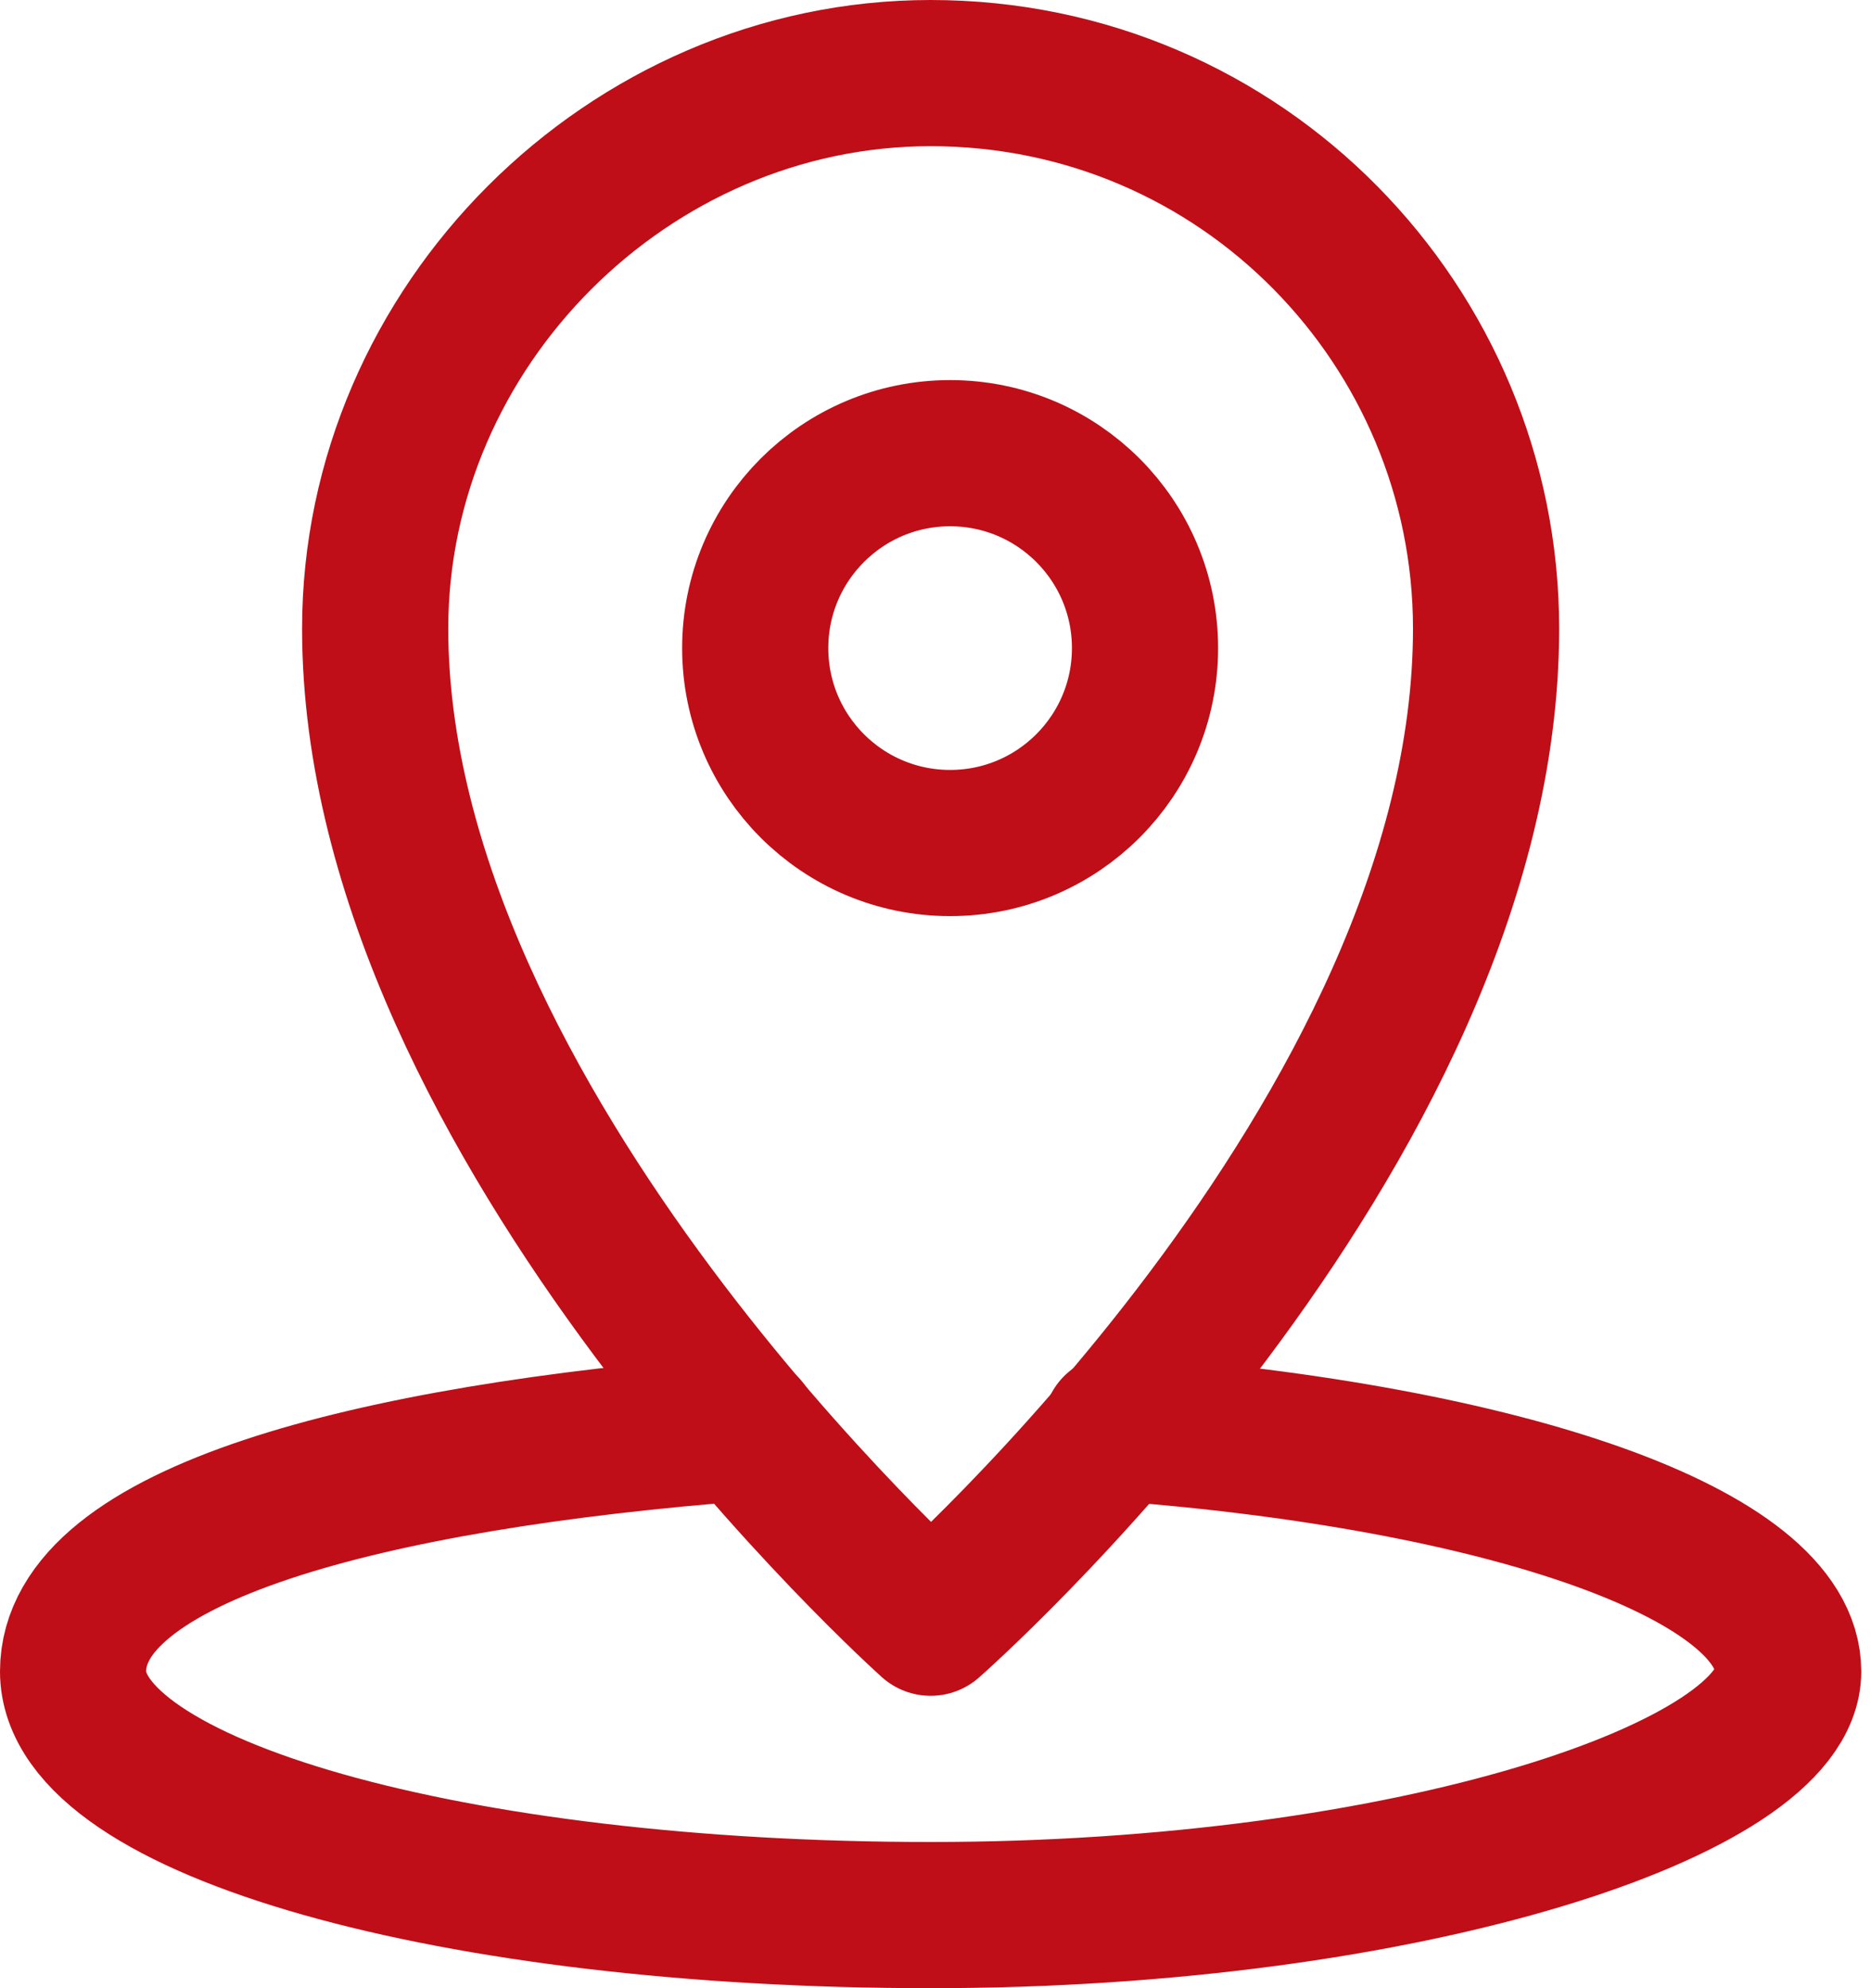 <?xml version="1.0" encoding="UTF-8"?>
<!-- Generator: Adobe Illustrator 27.0.1, SVG Export Plug-In . SVG Version: 6.00 Build 0)  -->
<svg xmlns="http://www.w3.org/2000/svg" xmlns:xlink="http://www.w3.org/1999/xlink" version="1.1" id="Calque_1" x="0px" y="0px" viewBox="0 0 19.2 20.4" style="enable-background:new 0 0 19.2 20.4;" xml:space="preserve">
<style type="text/css">
	.st0{fill:none;stroke:#BF0E17;stroke-width:1.5;stroke-linecap:round;stroke-linejoin:round;}
</style>
<g id="Orion_map-location" transform="translate(0.75 0.75)">
	<path id="layer2" class="st0" d="M10.7,13.9c4,0.3,6.9,1.3,6.9,2.5s-3.9,2.5-8.8,2.5S0,17.8,0,16.4s3-2.2,6.9-2.5"></path>
	<path id="layer1" class="st0" d="M8.8,0C5.7,0,3.1,2.6,3.1,5.7l0,0c0,5.1,5.7,10.2,5.7,10.2s5.7-5,5.7-10.2C14.5,2.6,12,0,8.8,0   C8.8,0,8.8,0,8.8,0z"></path>
	<circle id="layer1-2" class="st0" cx="9" cy="5.9" r="2"></circle>
</g>
</svg>
